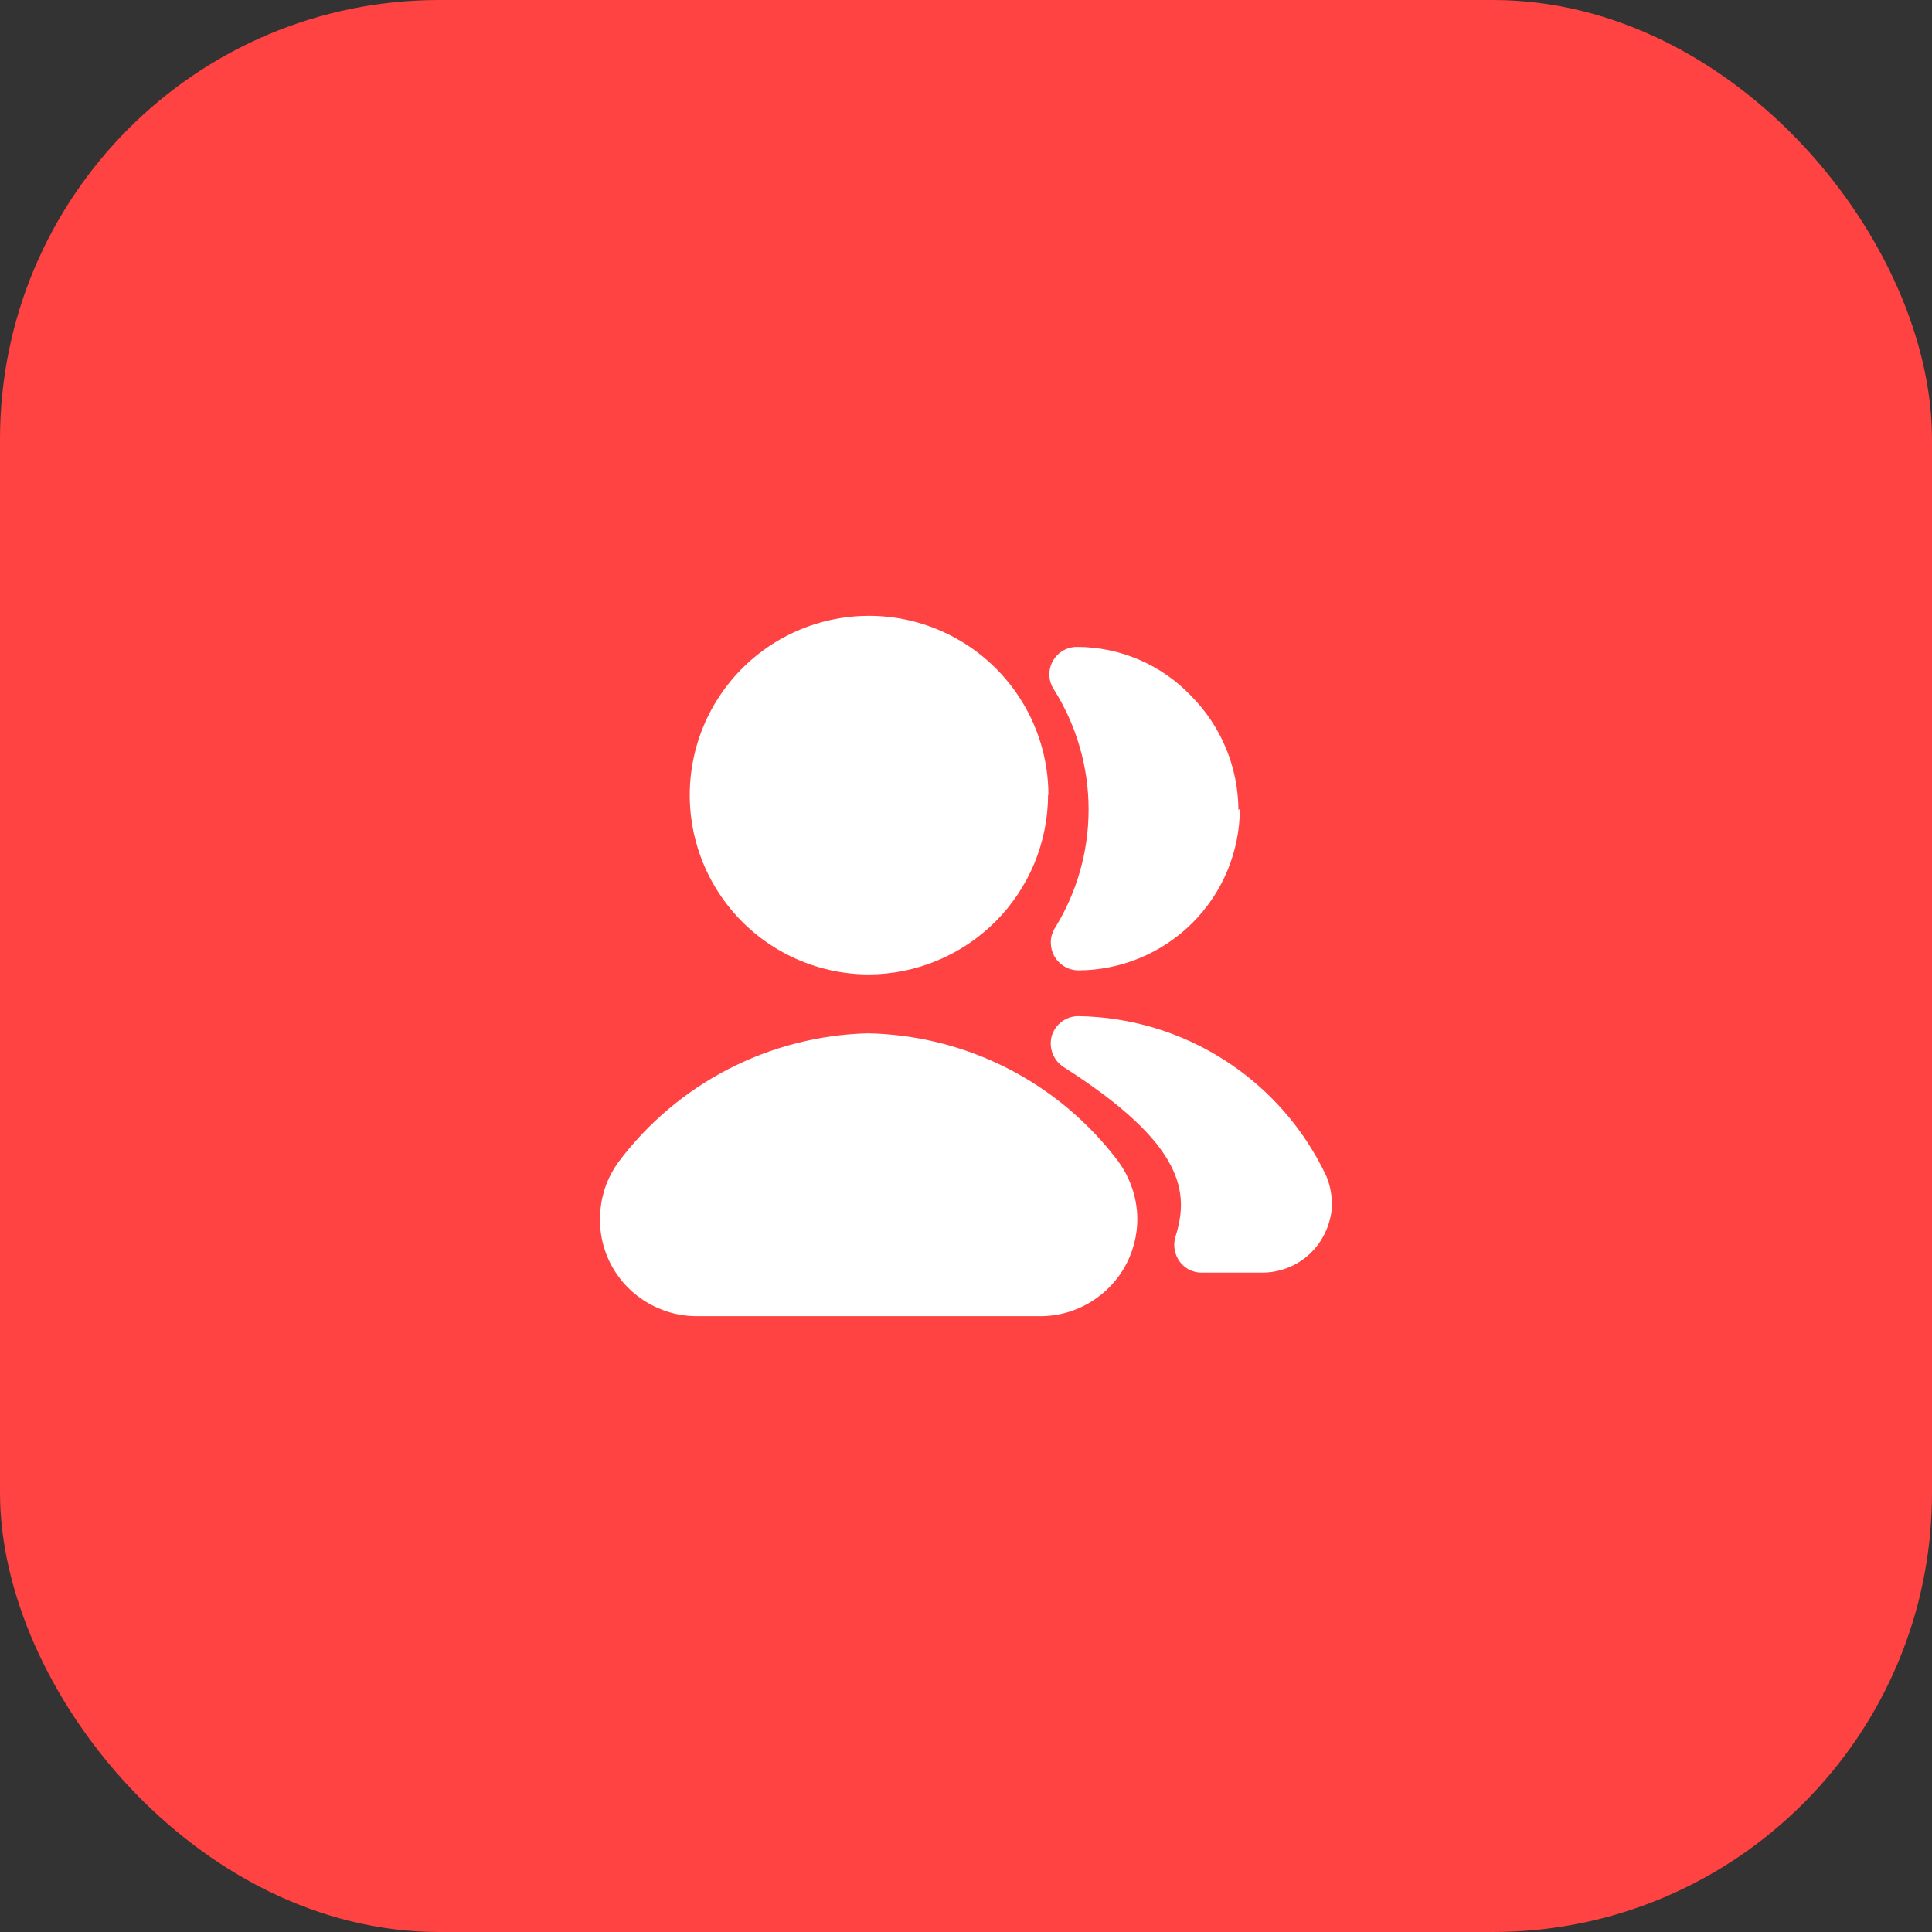 <svg width="44" height="44" viewBox="0 0 44 44" fill="none" xmlns="http://www.w3.org/2000/svg">
<rect x="0" y="0" width="44" height="44" fill="#333333" stroke="none"/>
<rect width="44" height="44" rx="10" fill="#FF4242"/>
<path d="M30.321 27.608C30.283 27.863 30.186 28.106 30.038 28.317C29.891 28.524 29.696 28.693 29.47 28.809C29.243 28.925 28.992 28.985 28.738 28.983H27.362C27.264 28.983 27.168 28.959 27.081 28.915C26.994 28.87 26.919 28.805 26.862 28.725C26.805 28.645 26.767 28.554 26.751 28.457C26.735 28.36 26.741 28.261 26.77 28.167C27.079 27.183 27.012 26.075 24.22 24.3C24.106 24.226 24.019 24.117 23.971 23.989C23.923 23.862 23.917 23.723 23.953 23.592C23.992 23.463 24.071 23.349 24.179 23.268C24.287 23.187 24.418 23.143 24.553 23.142C25.745 23.158 26.908 23.51 27.909 24.157C28.91 24.804 29.709 25.72 30.213 26.8C30.316 27.056 30.353 27.334 30.321 27.608ZM28.237 18.417C28.235 19.393 27.846 20.329 27.156 21.019C26.465 21.709 25.529 22.098 24.553 22.1C24.444 22.098 24.337 22.068 24.242 22.012C24.148 21.956 24.07 21.878 24.015 21.783C23.961 21.688 23.932 21.581 23.931 21.471C23.93 21.362 23.958 21.254 24.011 21.158C24.521 20.343 24.792 19.4 24.792 18.438C24.792 17.475 24.521 16.533 24.011 15.717C23.946 15.623 23.907 15.514 23.9 15.4C23.892 15.286 23.916 15.173 23.968 15.071C24.021 14.97 24.1 14.885 24.197 14.825C24.294 14.766 24.406 14.734 24.52 14.733C25.008 14.732 25.491 14.831 25.939 15.023C26.388 15.215 26.792 15.496 27.128 15.85C27.814 16.542 28.2 17.476 28.204 18.45L28.237 18.417Z" fill="white"/>
<path d="M25.894 27.583C25.928 27.991 25.847 28.4 25.662 28.765C25.477 29.13 25.193 29.436 24.844 29.65C24.496 29.864 24.094 29.977 23.686 29.975H15.875C15.466 29.977 15.065 29.864 14.716 29.65C14.366 29.438 14.083 29.132 13.898 28.766C13.714 28.401 13.636 27.991 13.673 27.583C13.703 27.176 13.848 26.787 14.09 26.458C14.754 25.574 15.61 24.852 16.593 24.345C17.576 23.839 18.661 23.561 19.767 23.533C20.876 23.555 21.966 23.829 22.953 24.334C23.941 24.84 24.801 25.563 25.468 26.45C25.711 26.782 25.858 27.174 25.894 27.583ZM23.869 18.1C23.867 19.183 23.436 20.222 22.671 20.988C21.905 21.755 20.867 22.188 19.784 22.192C19.181 22.19 18.585 22.055 18.041 21.796C17.496 21.537 17.015 21.161 16.633 20.694C16.251 20.228 15.977 19.682 15.83 19.097C15.684 18.512 15.669 17.901 15.787 17.31C15.905 16.718 16.152 16.16 16.512 15.675C16.871 15.191 17.334 14.792 17.866 14.507C18.398 14.223 18.987 14.06 19.589 14.03C20.192 14 20.794 14.104 21.352 14.335C22.097 14.643 22.735 15.165 23.184 15.835C23.634 16.505 23.875 17.293 23.877 18.1H23.869Z" fill="white"/>
</svg>
